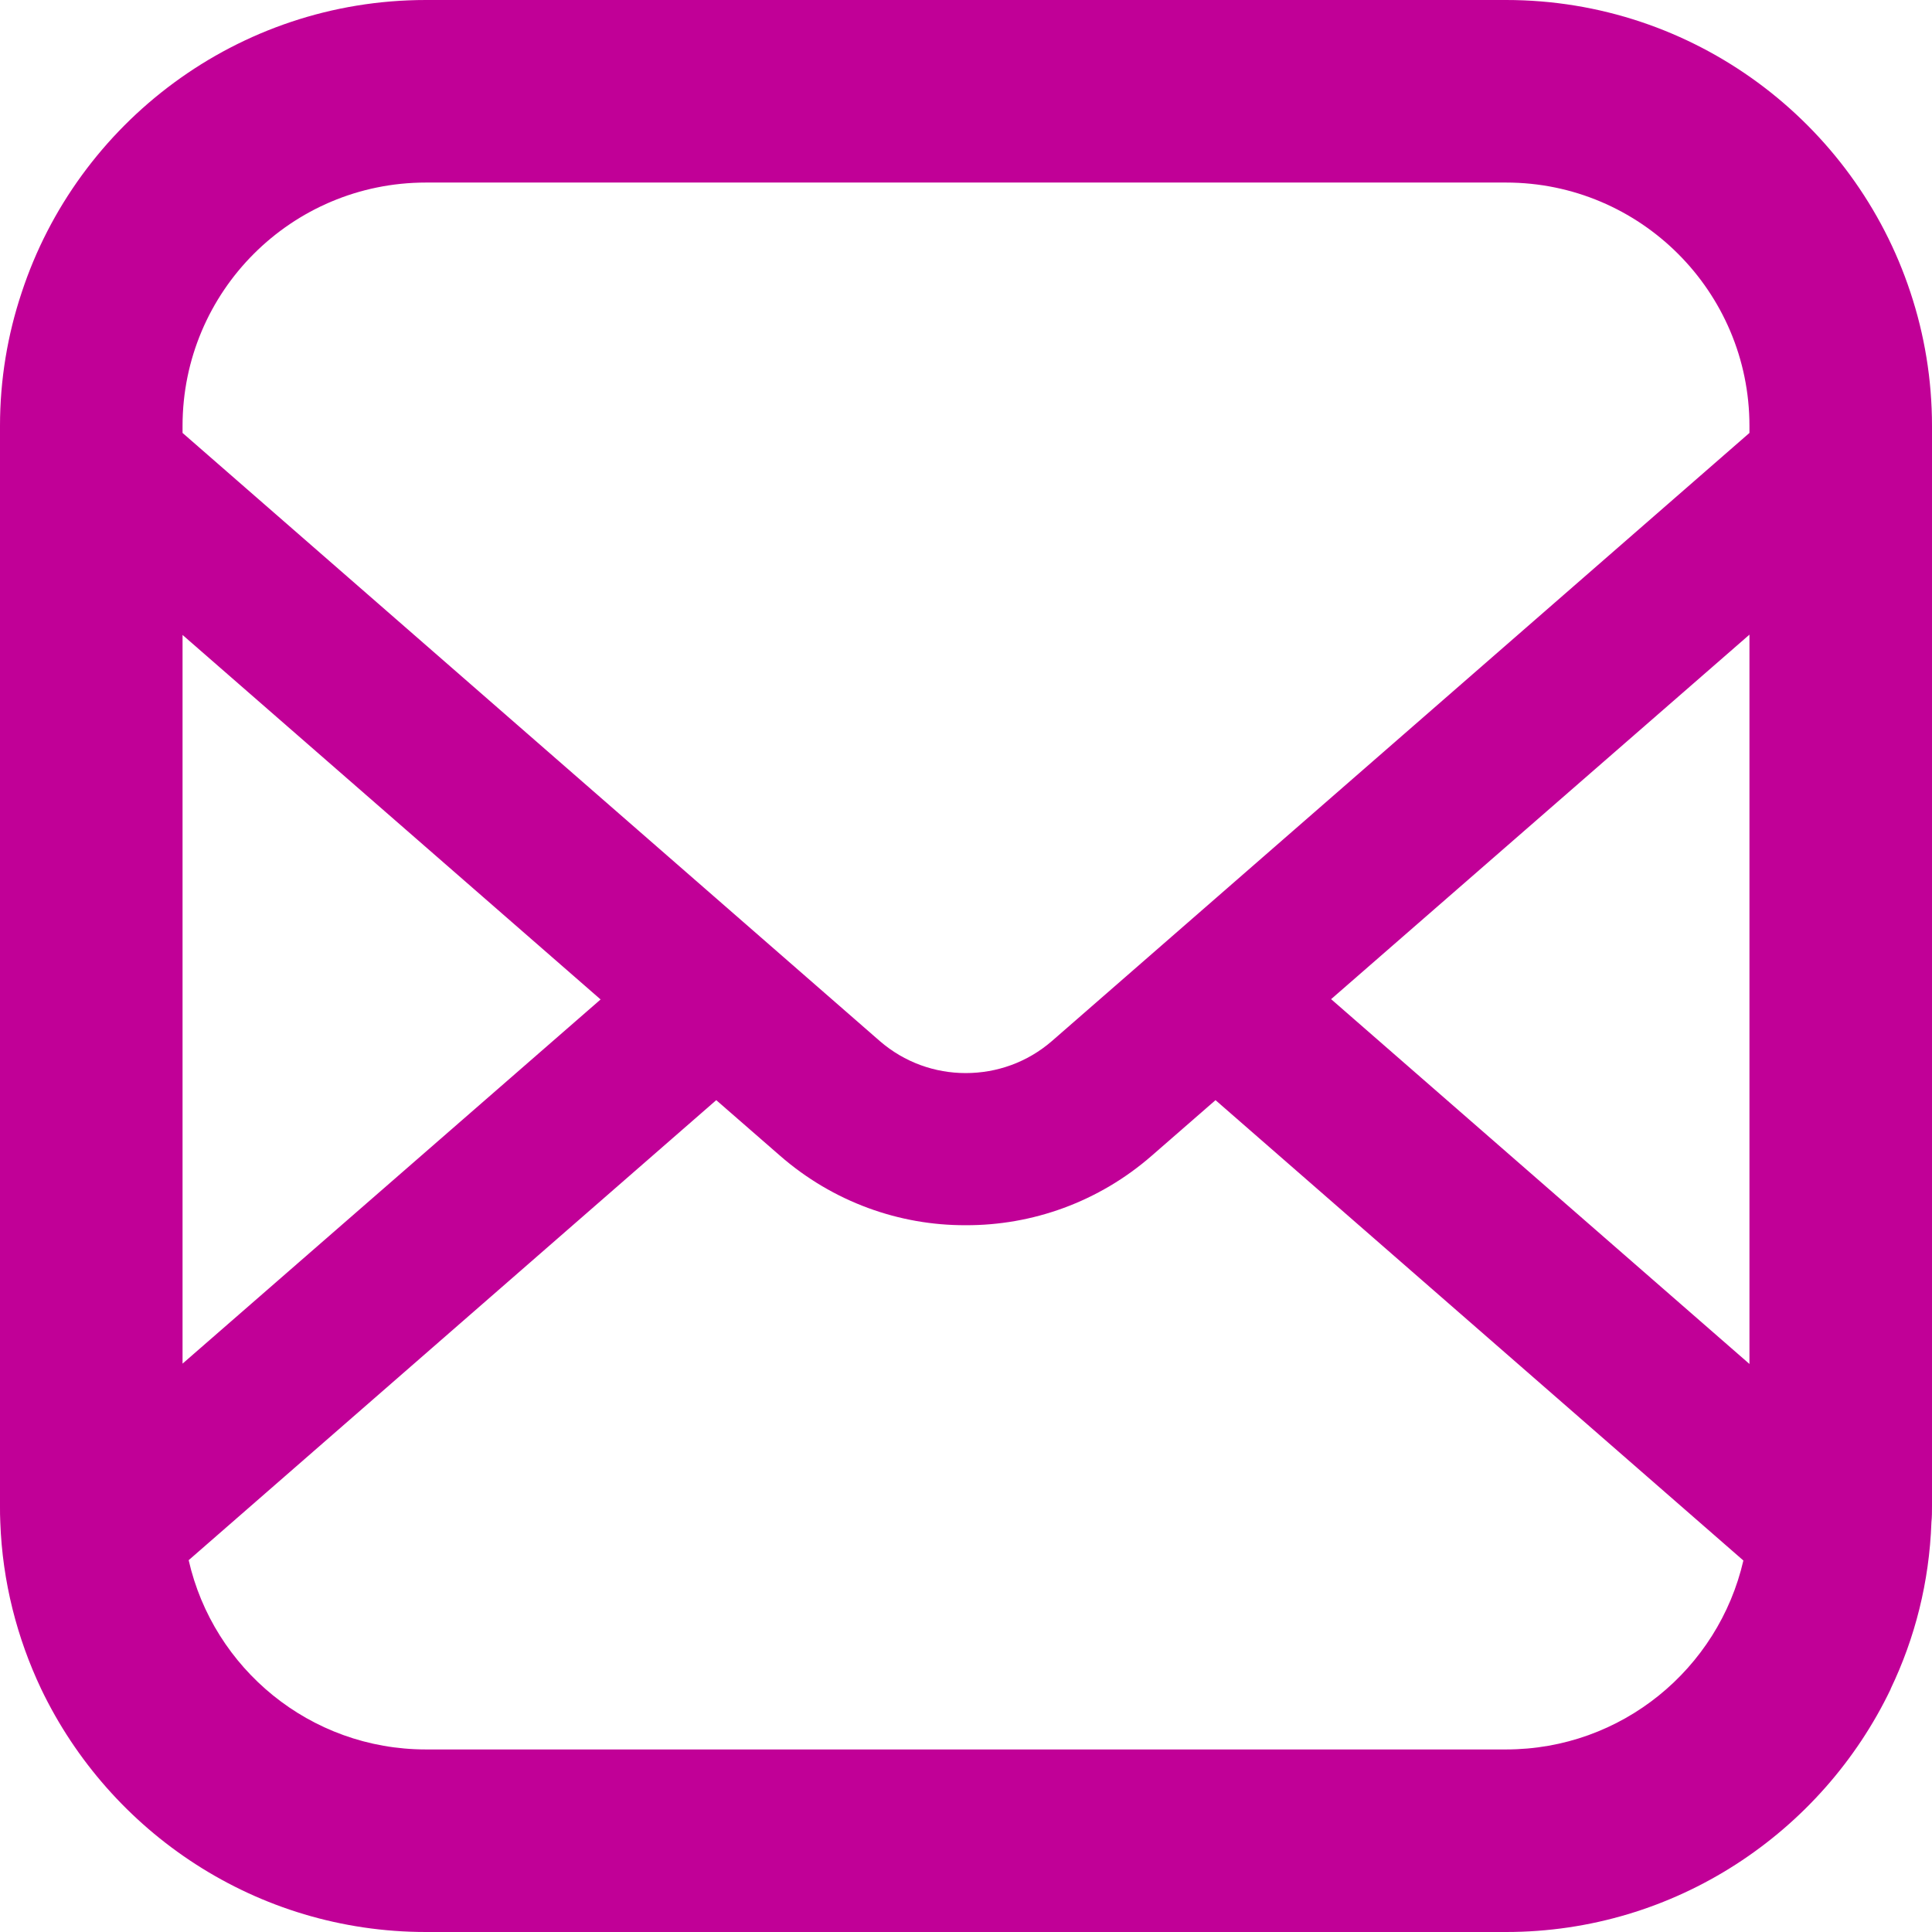 <?xml version="1.0" encoding="utf-8"?>
<!DOCTYPE svg PUBLIC "-//W3C//DTD SVG 1.1//EN" "http://www.w3.org/Graphics/SVG/1.1/DTD/svg11.dtd">
<svg height="800px" width="800px" version="1.1" id="_x32_" xmlns="http://www.w3.org/2000/svg" xmlns:xlink="http://www.w3.org/1999/xlink" 
	 viewBox="0 0 512 512"  xml:space="preserve">
<style type="text/css">
	.st0{fill:#c10097;}
</style>
<g>
	<path class="st0" d="M506.283,77.48C491.449,32.488,448.945,0,399.118,0H112.882C62.977,0,20.488,32.574,5.732,77.559
		C2.016,88.693,0,100.543,0,112.882v13.22v273.016c0,1.449,0,2.898,0.079,4.354c0.567,15.716,4.441,30.638,10.819,44.103
		C29.118,485.63,67.969,512,112.882,512h286.236c44.835,0,83.701-26.37,101.921-64.347v-0.078
		c6.457-13.465,10.237-28.3,10.804-44.024v-0.079c0.157-1.456,0.157-2.905,0.157-4.354V126.024v-13.142
		C512,100.543,509.984,88.606,506.283,77.48z M48.378,168.267l110.787,96.599L48.378,361.378V168.267z M399.118,463.622H112.882
		c-30.709,0-56.362-21.449-62.882-50.158l139.811-121.913l16.85,14.677c14.11,12.339,31.764,18.543,49.26,18.464
		c17.575,0.079,35.244-6.126,49.354-18.464l16.85-14.677l139.89,122C455.402,442.252,429.764,463.622,399.118,463.622z
		 M463.622,361.465l-110.866-96.678l110.866-96.598V361.465z M463.622,114.732L278.74,275.913
		c-6.536,5.646-14.598,8.464-22.819,8.464c-8.142,0-16.205-2.819-22.74-8.464L48.378,114.732v-1.85
		c0-35.638,28.866-64.504,64.504-64.504h286.236c35.56,0,64.504,28.866,64.504,64.504V114.732z"/>
</g>
</svg>